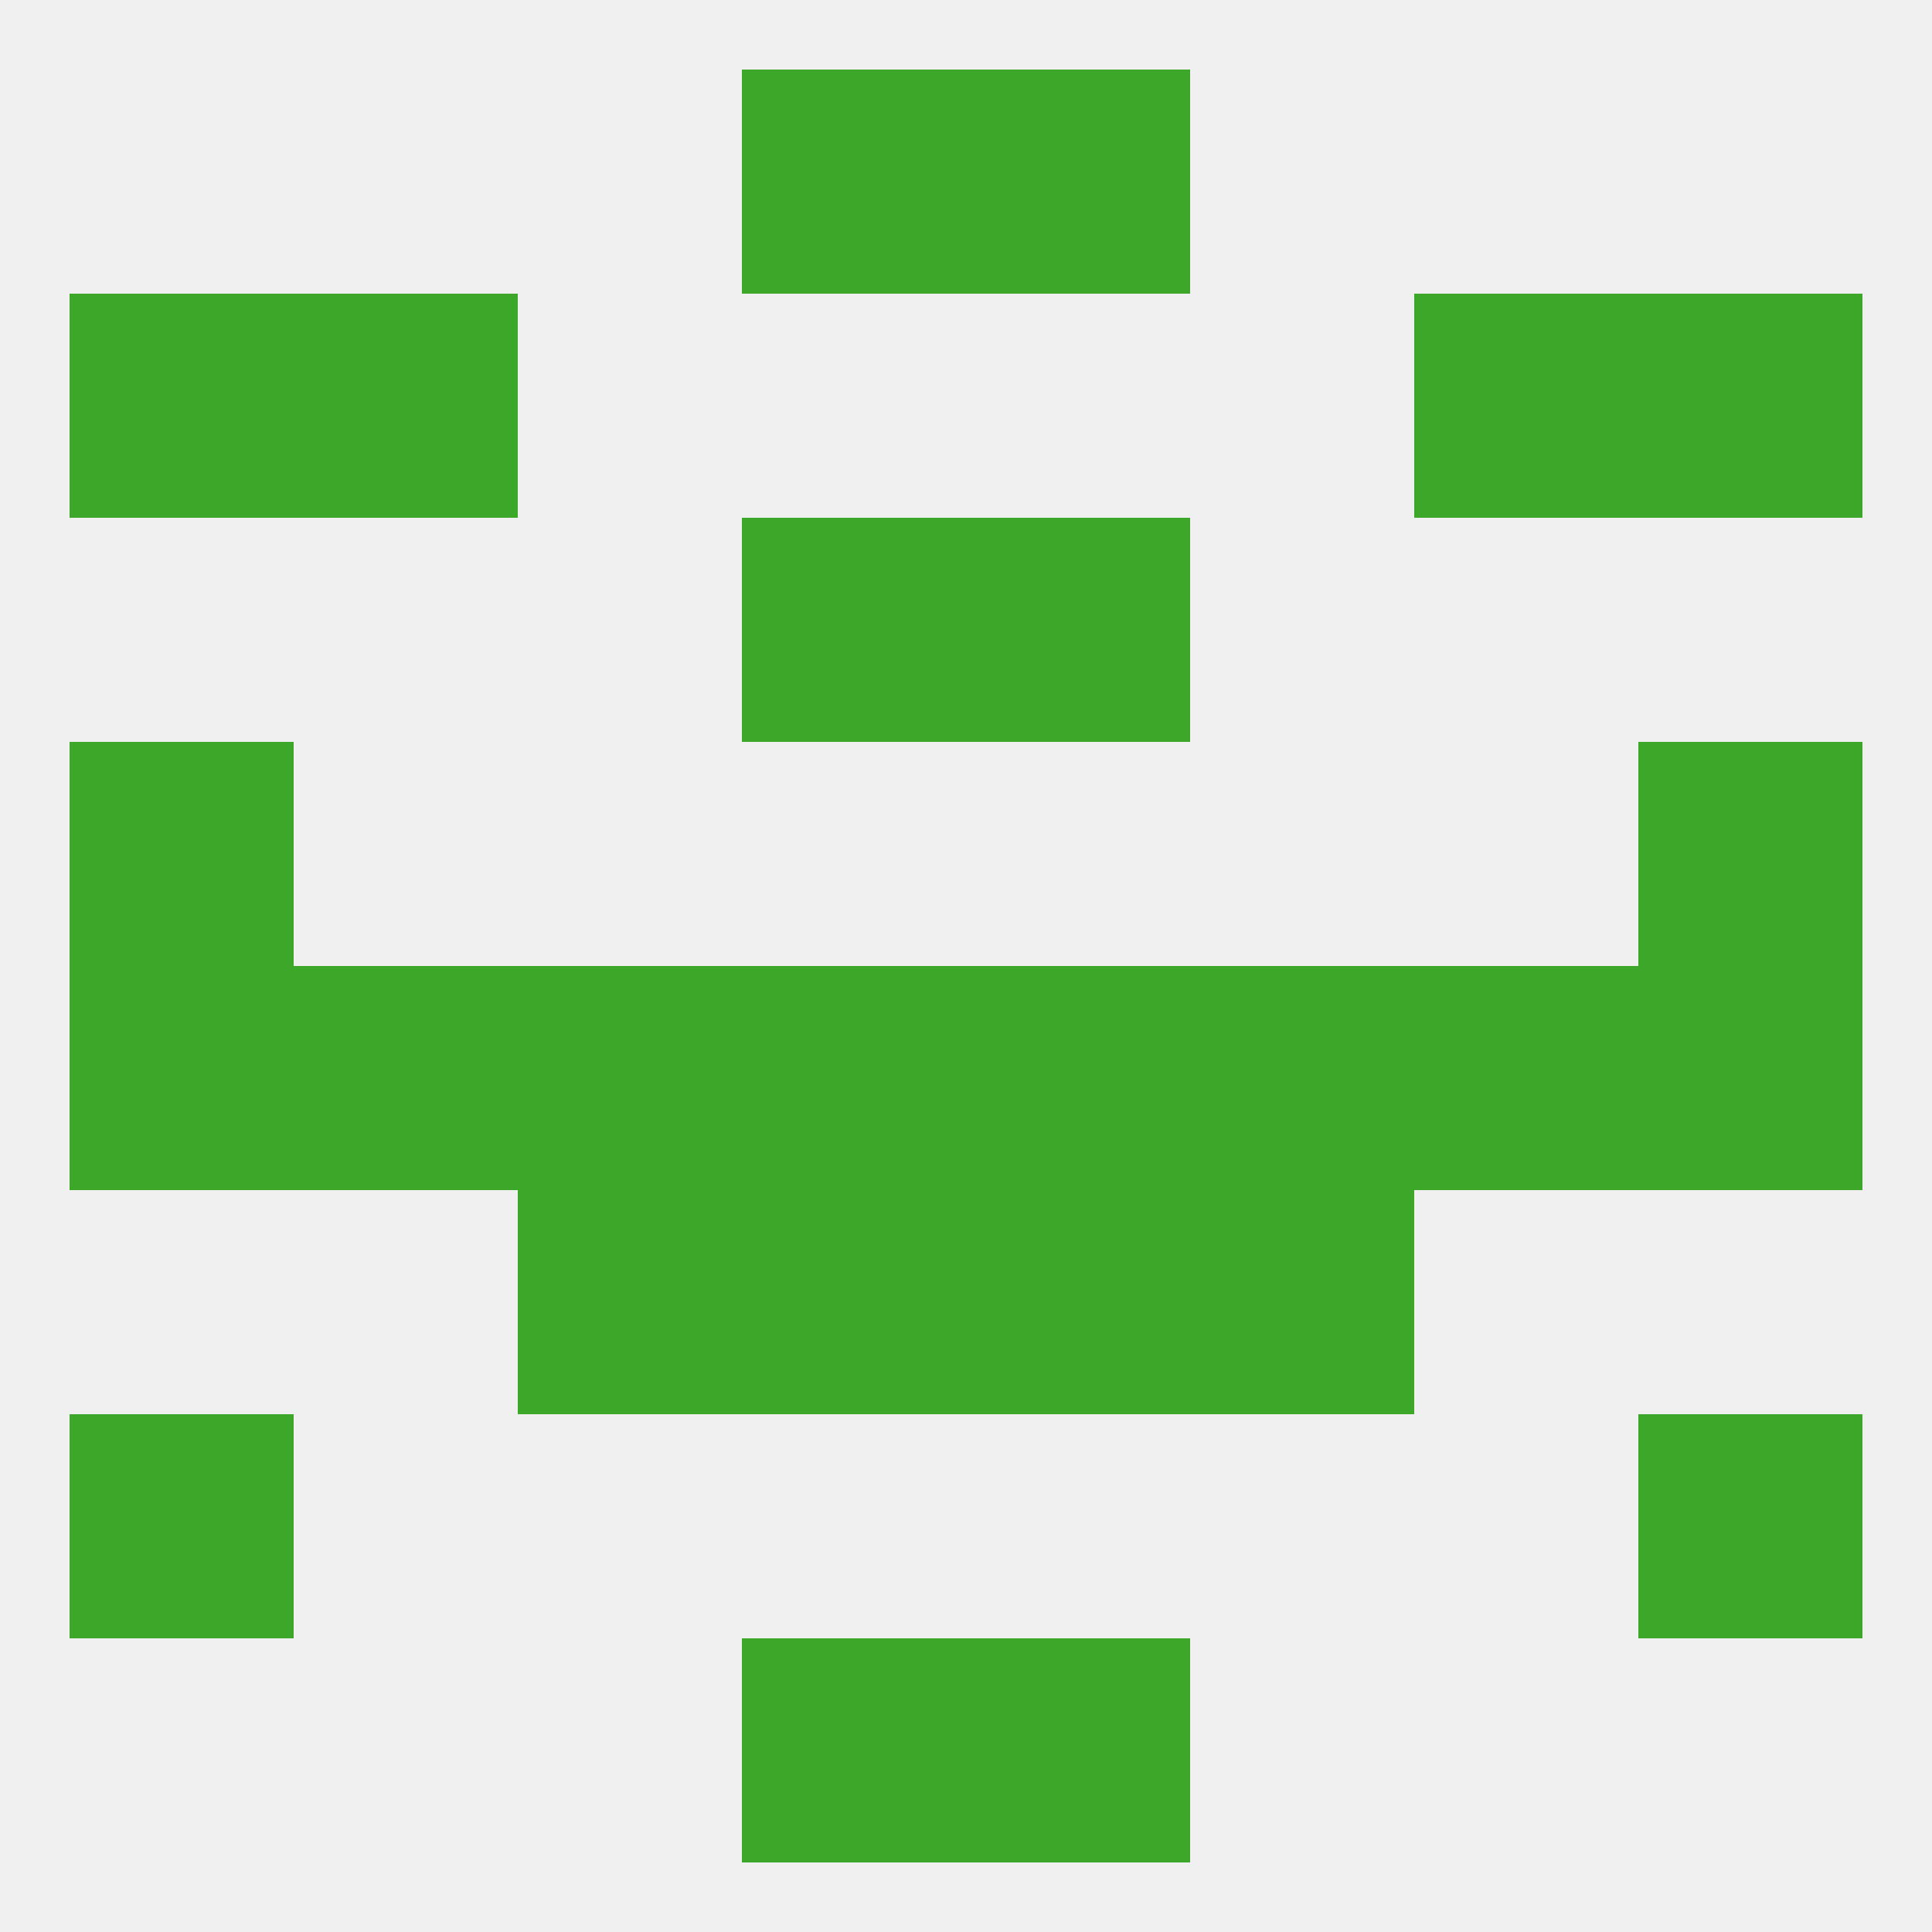 
<!--   <?xml version="1.0"?> -->
<svg version="1.1" baseprofile="full" xmlns="http://www.w3.org/2000/svg" xmlns:xlink="http://www.w3.org/1999/xlink" xmlns:ev="http://www.w3.org/2001/xml-events" width="250" height="250" viewBox="0 0 250 250" >
	<rect width="100%" height="100%" fill="rgba(240,240,240,255)"/>

	<rect x="125" y="125" width="29" height="29" fill="rgba(60,167,41,255)"/>
	<rect x="154" y="125" width="29" height="29" fill="rgba(60,167,41,255)"/>
	<rect x="212" y="125" width="29" height="29" fill="rgba(60,167,41,255)"/>
	<rect x="67" y="125" width="29" height="29" fill="rgba(60,167,41,255)"/>
	<rect x="38" y="125" width="29" height="29" fill="rgba(60,167,41,255)"/>
	<rect x="183" y="125" width="29" height="29" fill="rgba(60,167,41,255)"/>
	<rect x="9" y="125" width="29" height="29" fill="rgba(60,167,41,255)"/>
	<rect x="96" y="125" width="29" height="29" fill="rgba(60,167,41,255)"/>
	<rect x="96" y="154" width="29" height="29" fill="rgba(60,167,41,255)"/>
	<rect x="125" y="154" width="29" height="29" fill="rgba(60,167,41,255)"/>
	<rect x="67" y="154" width="29" height="29" fill="rgba(60,167,41,255)"/>
	<rect x="154" y="154" width="29" height="29" fill="rgba(60,167,41,255)"/>
	<rect x="9" y="96" width="29" height="29" fill="rgba(60,167,41,255)"/>
	<rect x="212" y="96" width="29" height="29" fill="rgba(60,167,41,255)"/>
	<rect x="96" y="67" width="29" height="29" fill="rgba(60,167,41,255)"/>
	<rect x="125" y="67" width="29" height="29" fill="rgba(60,167,41,255)"/>
	<rect x="183" y="38" width="29" height="29" fill="rgba(60,167,41,255)"/>
	<rect x="9" y="38" width="29" height="29" fill="rgba(60,167,41,255)"/>
	<rect x="212" y="38" width="29" height="29" fill="rgba(60,167,41,255)"/>
	<rect x="38" y="38" width="29" height="29" fill="rgba(60,167,41,255)"/>
	<rect x="96" y="212" width="29" height="29" fill="rgba(60,167,41,255)"/>
	<rect x="125" y="212" width="29" height="29" fill="rgba(60,167,41,255)"/>
	<rect x="96" y="9" width="29" height="29" fill="rgba(60,167,41,255)"/>
	<rect x="125" y="9" width="29" height="29" fill="rgba(60,167,41,255)"/>
	<rect x="212" y="183" width="29" height="29" fill="rgba(60,167,41,255)"/>
	<rect x="9" y="183" width="29" height="29" fill="rgba(60,167,41,255)"/>
</svg>